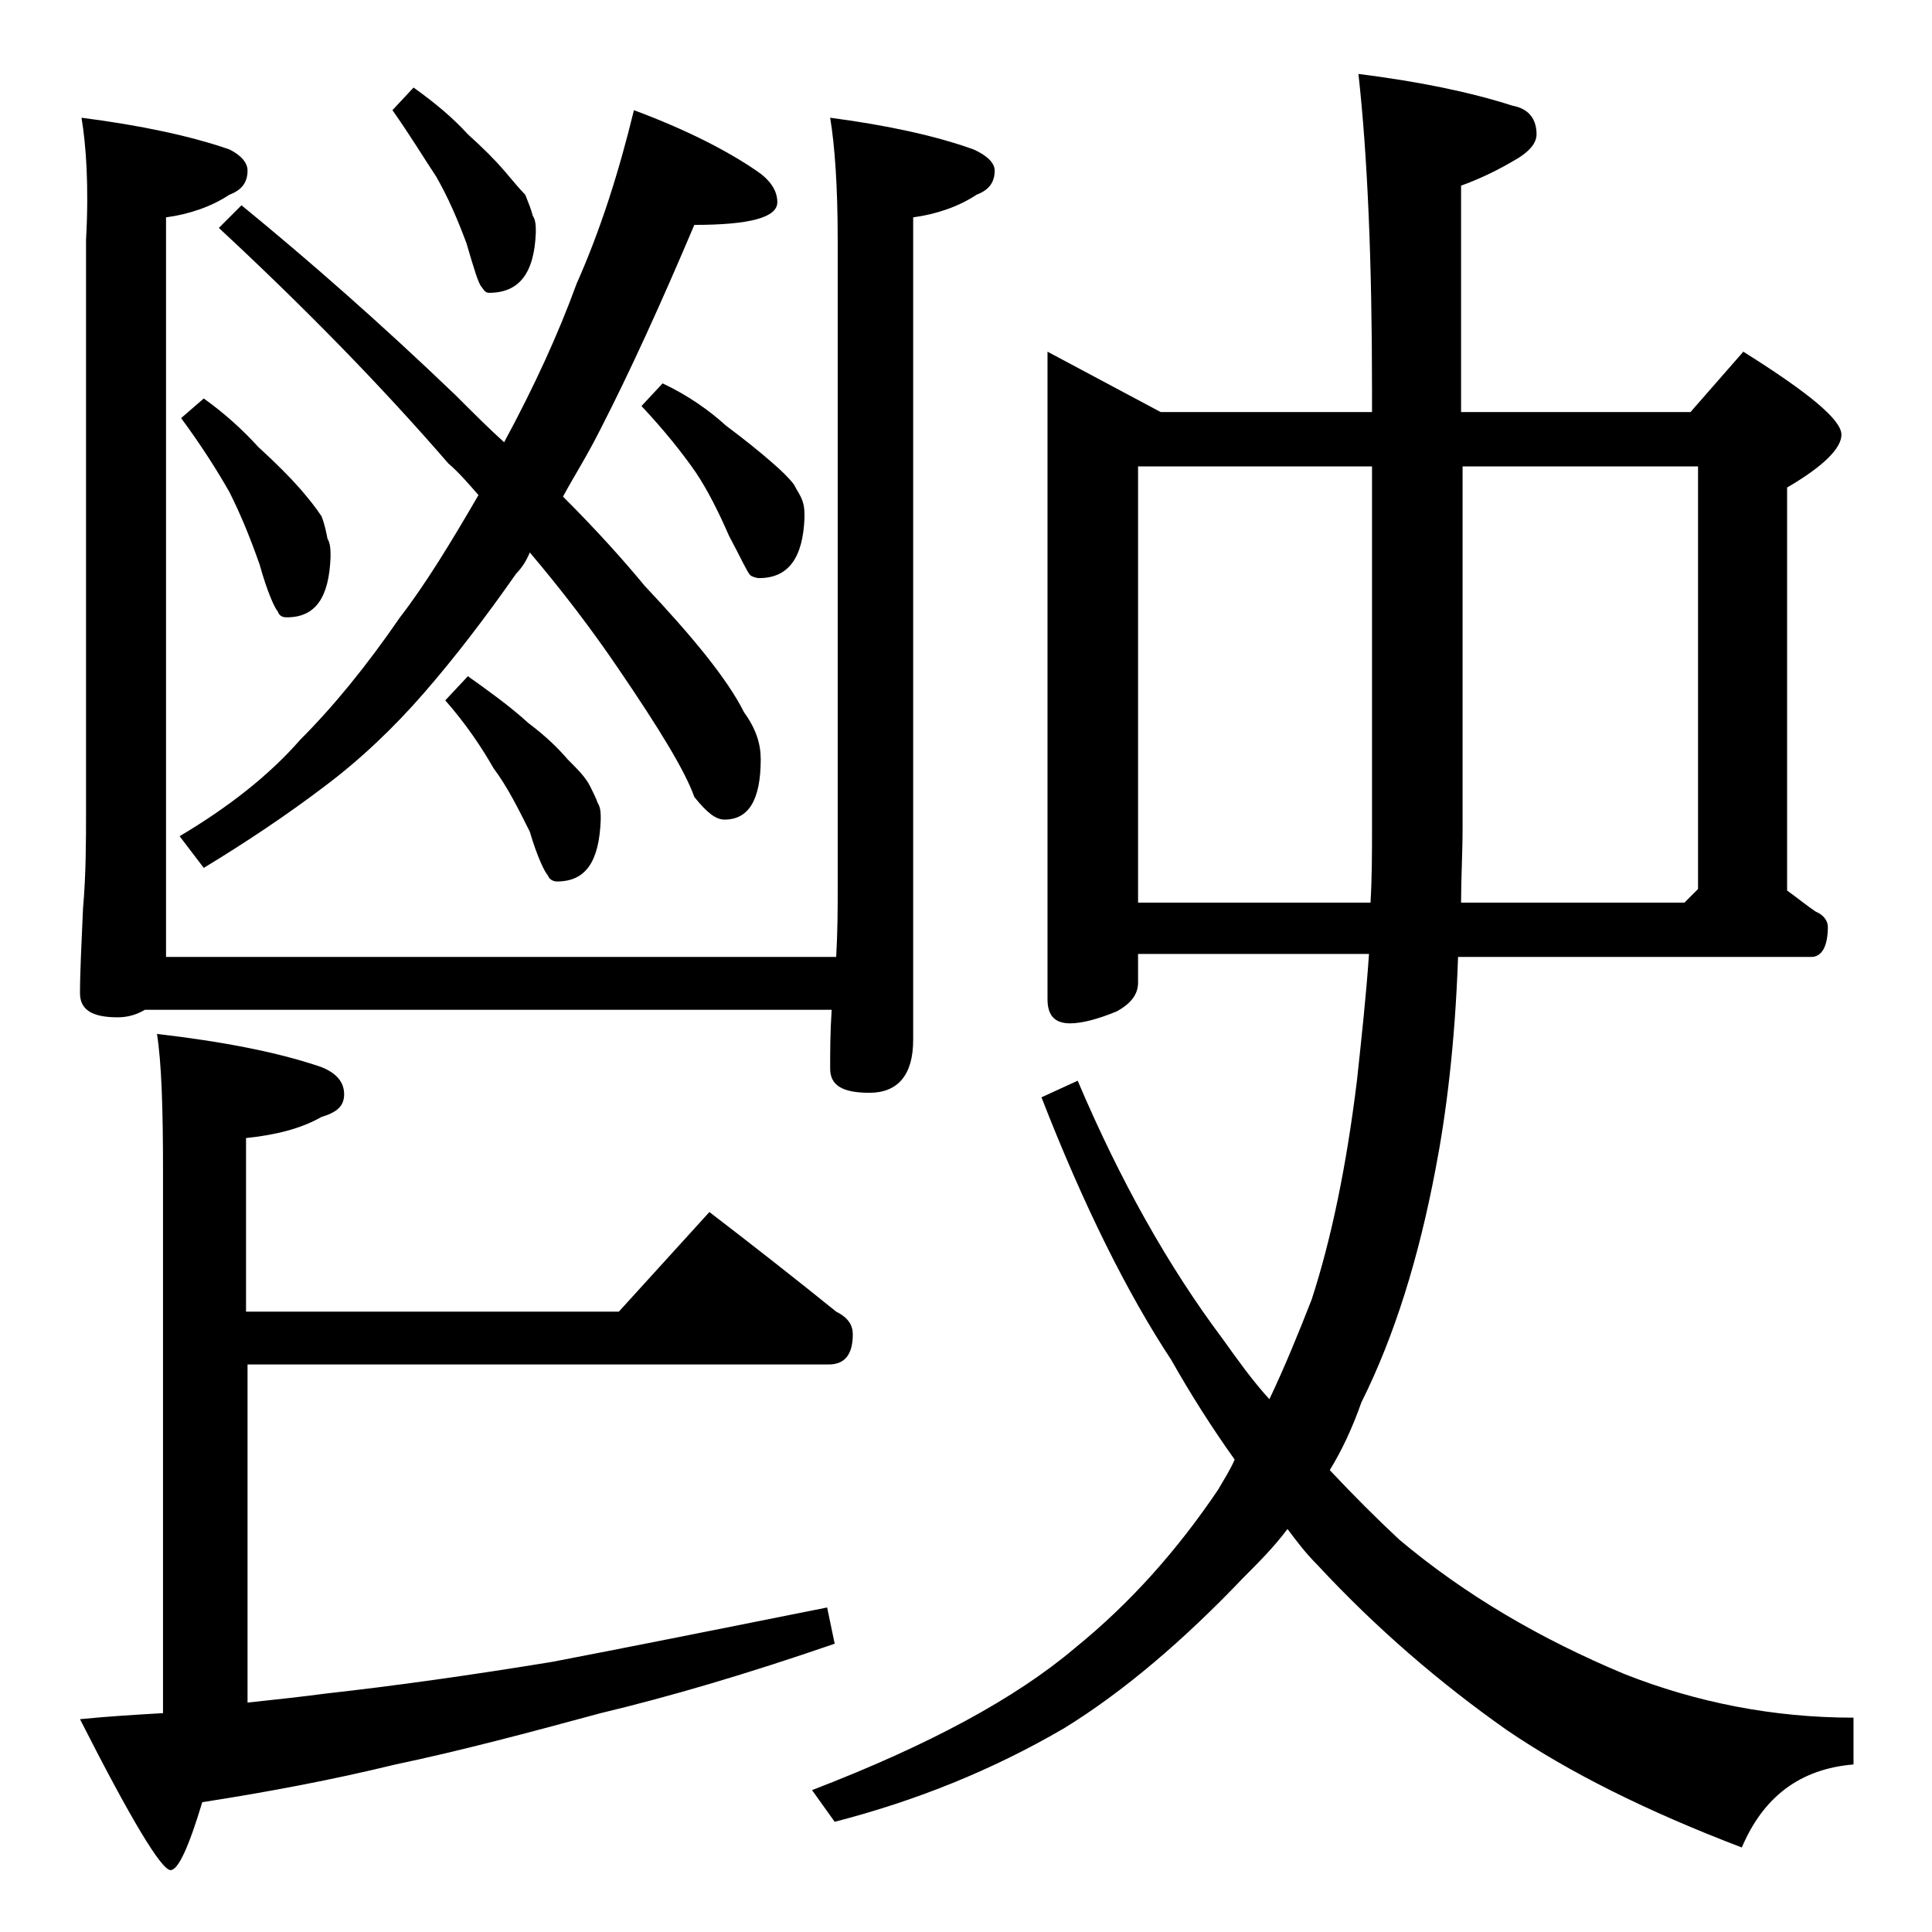 <?xml version="1.0" encoding="utf-8"?>
<!-- Generator: Adobe Illustrator 18.0.0, SVG Export Plug-In . SVG Version: 6.00 Build 0)  -->
<!DOCTYPE svg PUBLIC "-//W3C//DTD SVG 1.1//EN" "http://www.w3.org/Graphics/SVG/1.1/DTD/svg11.dtd">
<svg version="1.1" id="Layer_1" xmlns="http://www.w3.org/2000/svg" xmlns:xlink="http://www.w3.org/1999/xlink" x="0px" y="0px"
	 viewBox="0 0 128 128" enable-background="new 0 0 128 128" xml:space="preserve">
<path d="M5.4,7.8c3.9,0.5,7.2,1.2,9.8,2.1c0.8,0.4,1.2,0.9,1.2,1.4c0,0.8-0.4,1.3-1.2,1.6c-1.2,0.8-2.7,1.3-4.2,1.5v49h44.4
	c0.1-1.8,0.1-3.3,0.1-4.6V15.9c0-3.6-0.2-6.3-0.5-8.1C58.8,8.3,62,9,64.5,9.9c0.9,0.4,1.4,0.9,1.4,1.4c0,0.8-0.4,1.3-1.2,1.6
	c-1.2,0.8-2.7,1.3-4.2,1.5v54.5c0,2.3-1,3.5-2.9,3.5c-1.8,0-2.6-0.5-2.6-1.6c0-1.1,0-2.4,0.1-3.9H9.6c-0.5,0.3-1.1,0.5-1.8,0.5
	c-1.7,0-2.5-0.5-2.5-1.6c0-1.4,0.1-3.3,0.2-5.6c0.2-2.3,0.2-4.5,0.2-6.4V15.9C5.9,12.3,5.7,9.6,5.4,7.8z M47,80.3
	c3,2.3,5.8,4.5,8.4,6.6c0.8,0.4,1.1,0.9,1.1,1.5c0,1.3-0.5,2-1.6,2H16.4v22.4c1.9-0.2,3.7-0.4,5.2-0.6c4.5-0.5,9.5-1.2,15-2.1
	c5.2-1,11.2-2.2,18.2-3.6l0.5,2.4c-5.8,2-10.9,3.5-15.5,4.6c-4.8,1.3-9.3,2.5-13.6,3.4c-4.1,1-8.3,1.8-12.8,2.5
	c-0.9,3-1.6,4.5-2.1,4.5c-0.6,0-2.6-3.3-6-10c2-0.2,3.8-0.3,5.5-0.4v-36c0-4.1-0.1-7.1-0.4-9c4.3,0.5,8,1.2,10.9,2.2
	c1,0.4,1.5,1,1.5,1.8s-0.5,1.2-1.5,1.5c-1.4,0.8-3.1,1.2-5,1.4v11.5H41L47,80.3z M42,7.3c3.5,1.3,6.2,2.7,8.1,4
	c0.9,0.6,1.4,1.3,1.4,2.1c0,1-1.8,1.5-5.5,1.5c-2.2,5.2-4.3,9.8-6.2,13.5c-0.9,1.8-1.8,3.2-2.5,4.5c2.2,2.2,4,4.2,5.4,5.9
	c3.2,3.4,5.5,6.2,6.6,8.4c0.8,1.1,1.1,2.1,1.1,3.1c0,2.7-0.8,4-2.4,4c-0.6,0-1.2-0.5-2-1.5c-0.6-1.7-2.3-4.5-5.1-8.6
	c-1.7-2.5-3.6-5-5.8-7.6c-0.2,0.5-0.5,1-0.9,1.4c-2.1,3-4.1,5.6-6.1,7.9c-2,2.3-4.2,4.4-6.6,6.2c-2.5,1.9-5.2,3.7-8,5.4l-1.6-2.1
	c3.2-1.9,5.9-4,8-6.4c2.2-2.2,4.4-4.9,6.6-8.1c1.7-2.2,3.4-5,5.2-8.1c-0.7-0.8-1.3-1.5-2-2.1c-4.5-5.2-9.6-10.4-15.2-15.6l1.5-1.5
	c4.4,3.6,9.2,7.8,14.2,12.6c1.2,1.2,2.2,2.2,3.2,3.1c2-3.7,3.6-7.2,4.8-10.5C39.8,15.2,41,11.4,42,7.3z M13.5,26.4
	c1.4,1,2.6,2.1,3.6,3.2c1.2,1.1,2.1,2,2.8,2.8c0.6,0.7,1,1.2,1.4,1.8c0.2,0.5,0.3,1,0.4,1.5c0.2,0.3,0.2,0.8,0.2,1.2
	c-0.1,2.7-1,4-2.9,4c-0.3,0-0.5-0.1-0.6-0.4c-0.2-0.2-0.7-1.3-1.2-3.1c-0.6-1.7-1.2-3.2-2-4.8c-0.8-1.4-1.8-3-3.2-4.9L13.5,26.4z
	 M27.4,5.8c1.4,1,2.6,2,3.6,3.1c1,0.9,1.8,1.7,2.4,2.4c0.6,0.7,1,1.2,1.4,1.6c0.2,0.5,0.4,1,0.5,1.4c0.2,0.3,0.2,0.7,0.2,1.1
	c-0.1,2.7-1.1,4-3.1,4c-0.2,0-0.3-0.1-0.5-0.4c-0.2-0.2-0.5-1.2-1-2.9c-0.6-1.6-1.2-3-2-4.4C28.1,10.5,27.2,9,26,7.3L27.4,5.8z
	 M31,44.8c1.4,1,2.8,2,4,3.1c1.2,0.9,2,1.7,2.6,2.4c0.7,0.7,1.2,1.2,1.5,1.8c0.2,0.4,0.4,0.8,0.5,1.1c0.2,0.3,0.2,0.7,0.2,1.1
	c-0.1,2.8-1,4.1-2.9,4.1c-0.2,0-0.5-0.1-0.6-0.4c-0.2-0.2-0.7-1.2-1.2-2.9c-0.8-1.6-1.5-3-2.4-4.2c-0.8-1.4-1.8-2.9-3.2-4.5L31,44.8
	z M43.9,25.4c1.7,0.8,3.1,1.8,4.2,2.8c1.2,0.9,2.2,1.7,3,2.4c0.7,0.6,1.2,1.1,1.5,1.5c0.2,0.4,0.5,0.8,0.6,1.2
	c0.1,0.3,0.1,0.7,0.1,1c-0.1,2.7-1.1,4-3,4c-0.2,0-0.5-0.1-0.6-0.2c-0.2-0.2-0.6-1.1-1.4-2.6c-0.7-1.6-1.4-3-2.2-4.2
	c-0.9-1.3-2.1-2.8-3.6-4.4L43.9,25.4z M69.4,23.3l7.5,4h14v-1.4c0-8.6-0.3-15.6-0.9-21c4,0.5,7.4,1.2,10.2,2.1
	c1.1,0.2,1.6,0.9,1.6,1.9c0,0.6-0.5,1.2-1.6,1.8c-1.2,0.7-2.3,1.2-3.4,1.6v15H112l3.5-4c4.3,2.7,6.5,4.5,6.5,5.5
	c0,0.9-1.2,2.1-3.6,3.5V59c0.7,0.5,1.3,1,1.9,1.4c0.5,0.2,0.8,0.6,0.8,1c0,1.3-0.4,2-1.1,2H96.6c-0.2,5.8-0.8,10.5-1.5,14.1
	c-1.1,5.8-2.7,11-4.9,15.4c-0.6,1.7-1.3,3.2-2.1,4.5c1.6,1.7,3.1,3.2,4.6,4.6c4.4,3.7,9.4,6.6,14.9,8.9c4.8,1.9,9.9,2.9,15.2,2.9
	v3.1c-3.6,0.3-6,2.2-7.4,5.5c-6.3-2.4-11.5-5-15.6-7.8c-4.4-3.1-8.6-6.7-12.5-10.9c-0.8-0.8-1.4-1.6-2-2.4c-0.9,1.2-1.9,2.2-2.9,3.2
	c-4,4.2-8,7.6-11.9,10c-4.8,2.8-9.8,4.8-15.2,6.2l-1.5-2.1c7.8-3,13.5-6.1,17.4-9.4c3.7-3,6.8-6.5,9.5-10.5c0.4-0.7,0.8-1.3,1.1-2
	c-1.5-2.1-2.9-4.3-4.2-6.6c-2.9-4.4-5.8-10.2-8.6-17.4l2.4-1.1c2.8,6.6,6,12.3,9.6,17.1c1,1.4,2,2.8,3.1,4c1-2.1,1.9-4.3,2.8-6.6
	c1.3-4,2.3-8.8,3-14.5c0.3-2.8,0.6-5.5,0.8-8.4H75.4v1.9c0,0.8-0.5,1.4-1.4,1.9c-1.2,0.5-2.3,0.8-3.1,0.8c-1,0-1.5-0.5-1.5-1.6V23.3
	z M75.4,59.8h15.4c0.1-1.7,0.1-3.3,0.1-5V30.9H75.4V59.8z M96.8,59.8h14.8l0.9-0.9v-28H96.9v23.9C96.9,56.5,96.8,58.2,96.8,59.8z"/>
</svg>
